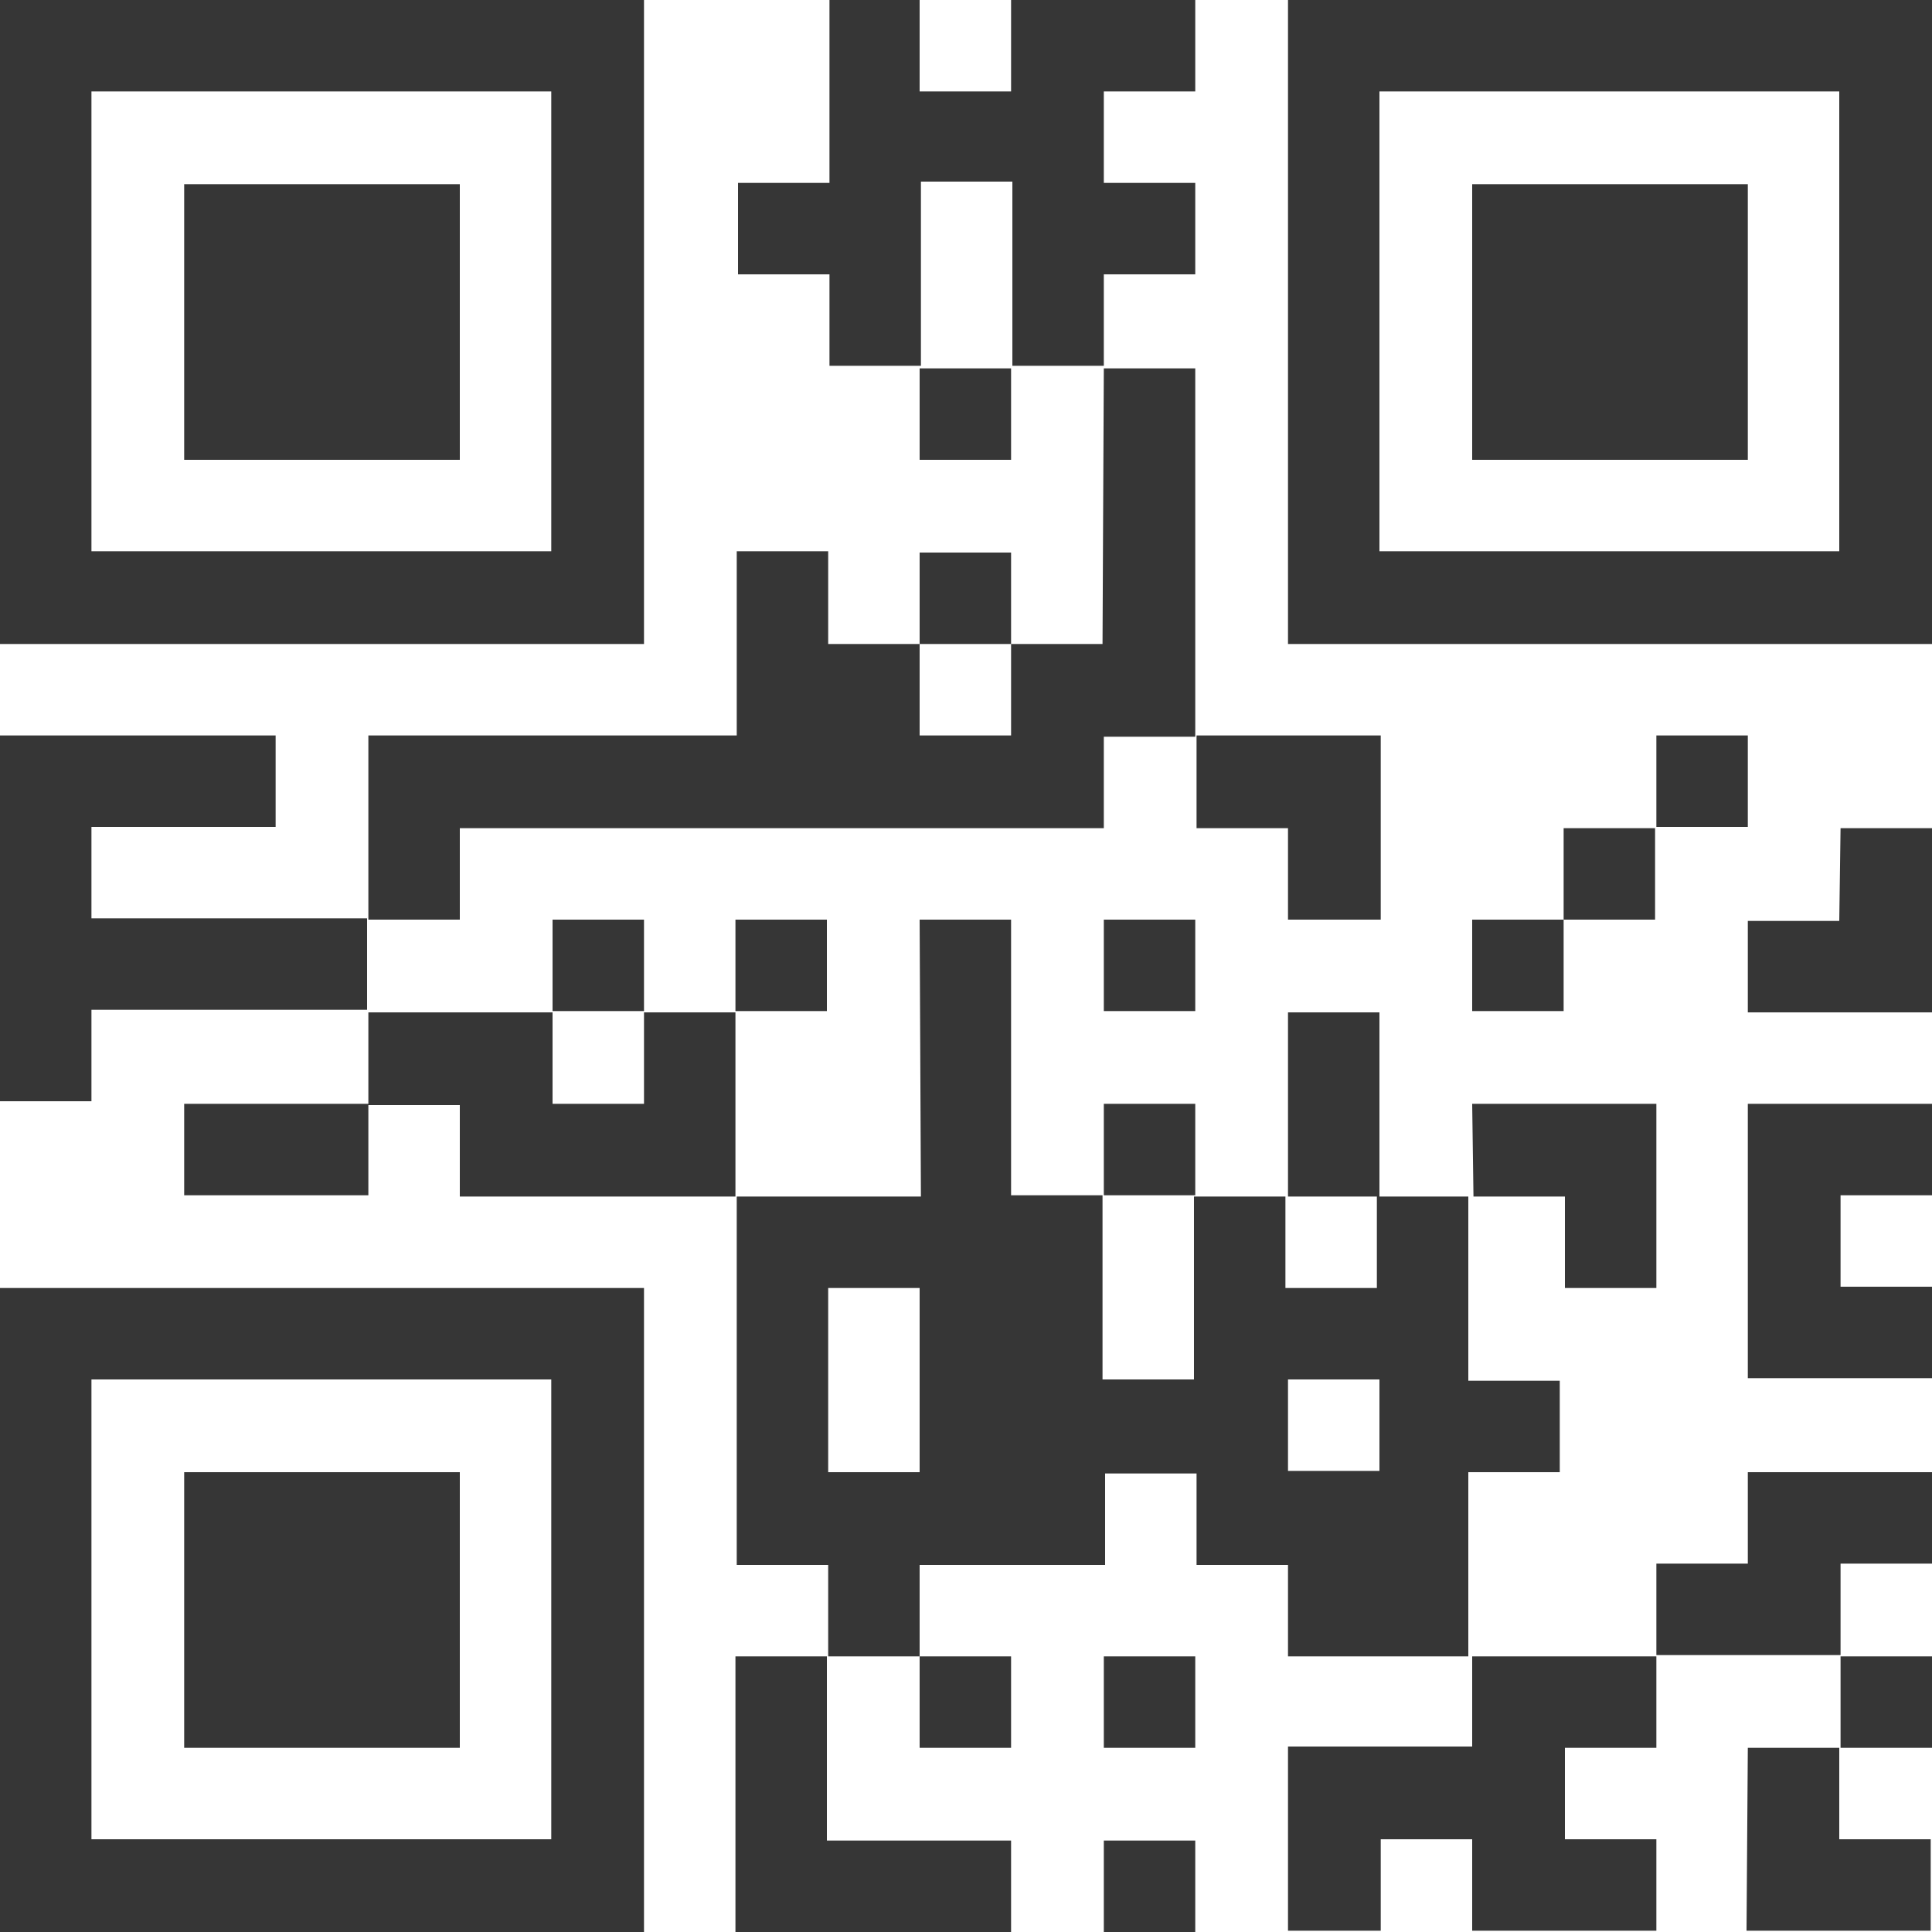 <?xml version="1.0" encoding="utf-8"?>
<!-- Generator: Adobe Illustrator 23.0.3, SVG Export Plug-In . SVG Version: 6.00 Build 0)  -->
<svg version="1.1" id="Layer_1" xmlns="http://www.w3.org/2000/svg" xmlns:xlink="http://www.w3.org/1999/xlink" x="0px" y="0px"
	 viewBox="0 0 150 150" style="enable-background:new 0 0 150 150;" xml:space="preserve">
<style type="text/css">
	.st0{fill:#363636;}
</style>
<path class="st0" d="M0,0h50v50H0L0,0z M64.3,0h7.1v7.1h7.1l0-7.1h14.3v7.1h-7.1v7.1h7.1v7.1h-7.1v7.1h-7.1l0-14.3h-7.1v14.3l-7.1,0
	v-7.1h-7.1v-7.1h7.1V0z M100,0h50v50h-50V0z M7.1,7.1v35.7h35.7V7.1H7.1z M107.1,7.1v35.7h35.7V7.1H107.1z M14.3,14.3h21.4v21.4
	H14.3V14.3z M114.3,14.3h21.4v21.4h-21.4V14.3z M71.4,28.6h7.1v7.1h-7.1V28.6z M85.7,28.6h7.1v28.6h-7.1v7.1l-50,0v7.1h-7.1V57.1
	h28.6l0-14.3h7.1V50h7.1v7.1h7.1l0-7.1h7.1L85.7,28.6z M71.4,42.9h7.1V50h-7.1V42.9z M0,57.1h21.4v7.1H7.1v7.1h21.4v7.1l-21.4,0v7.1
	H0V57.1z M92.9,57.1h14.3v14.3H100v-7.1h-7.1L92.9,57.1z M128.6,57.1h7.1v7.1h-7.1V57.1z M121.4,64.3h7.1v7.1h-7.1V64.3z
	 M142.9,64.3h7.1v14.3h-14.3v-7.1h7.1L142.9,64.3z M42.9,71.4H50v7.1l-7.1,0V71.4z M57.1,71.4h7.1v7.1l-7.1,0V71.4z M71.4,71.4h7.1
	v21.4h7.1v14.3h7.1V92.9h7.1v7.1h7.1v-7.1h7.1v14.3h7.1v7.1h-7.1v14.3H100v-7.1h-7.1v-7.1h-7.1v7.1H71.4v7.1h-7.1v-7.1h-7.1V92.9
	h14.3L71.4,71.4z M85.7,71.4h7.1v7.1h-7.1V71.4z M114.3,71.4h7.1v7.1h-7.1L114.3,71.4z M28.6,78.6h14.3v7.1H50v-7.1h7.1v14.3
	l-21.4,0v-7.1h-7.1V78.6z M100,78.6h7.1v14.3H100V78.6z M14.3,85.7h14.3v7.1H14.3V85.7z M85.7,85.7h7.1v7.1h-7.1V85.7z M114.3,85.7
	h14.3V100h-7.1v-7.1h-7.1L114.3,85.7z M135.7,85.7H150v7.1h-7.1v7.1h7.1v7.1h-14.3L135.7,85.7z M0,100h50v50H0L0,100z M64.3,100
	v14.3h7.1V100H64.3z M7.1,107.1v35.7h35.7v-35.7H7.1z M100,107.1v7.1h7.1v-7.1H100z M14.3,114.3h21.4v21.4H14.3V114.3z M135.7,114.3
	H150v7.1h-7.1v7.1h-14.3v-7.1h7.1V114.3z M57.1,128.6h7.1v14.3h14.3v7.1H57.1V128.6z M71.4,128.6h7.1v7.1h-7.1V128.6z M85.7,128.6
	h7.1v7.1h-7.1V128.6z M114.3,128.6h14.3v7.1h-7.1v7.1h7.1v7.1h-14.3v-7.1h-7.1v7.1H100v-14.3h14.3L114.3,128.6z M142.9,128.6h7.1
	v7.1h-7.1V128.6z M135.7,135.7h7.1v7.1h7.1v7.1h-14.3L135.7,135.7z M85.7,142.9h7.1v7.1h-7.1V142.9z"/>
</svg>
